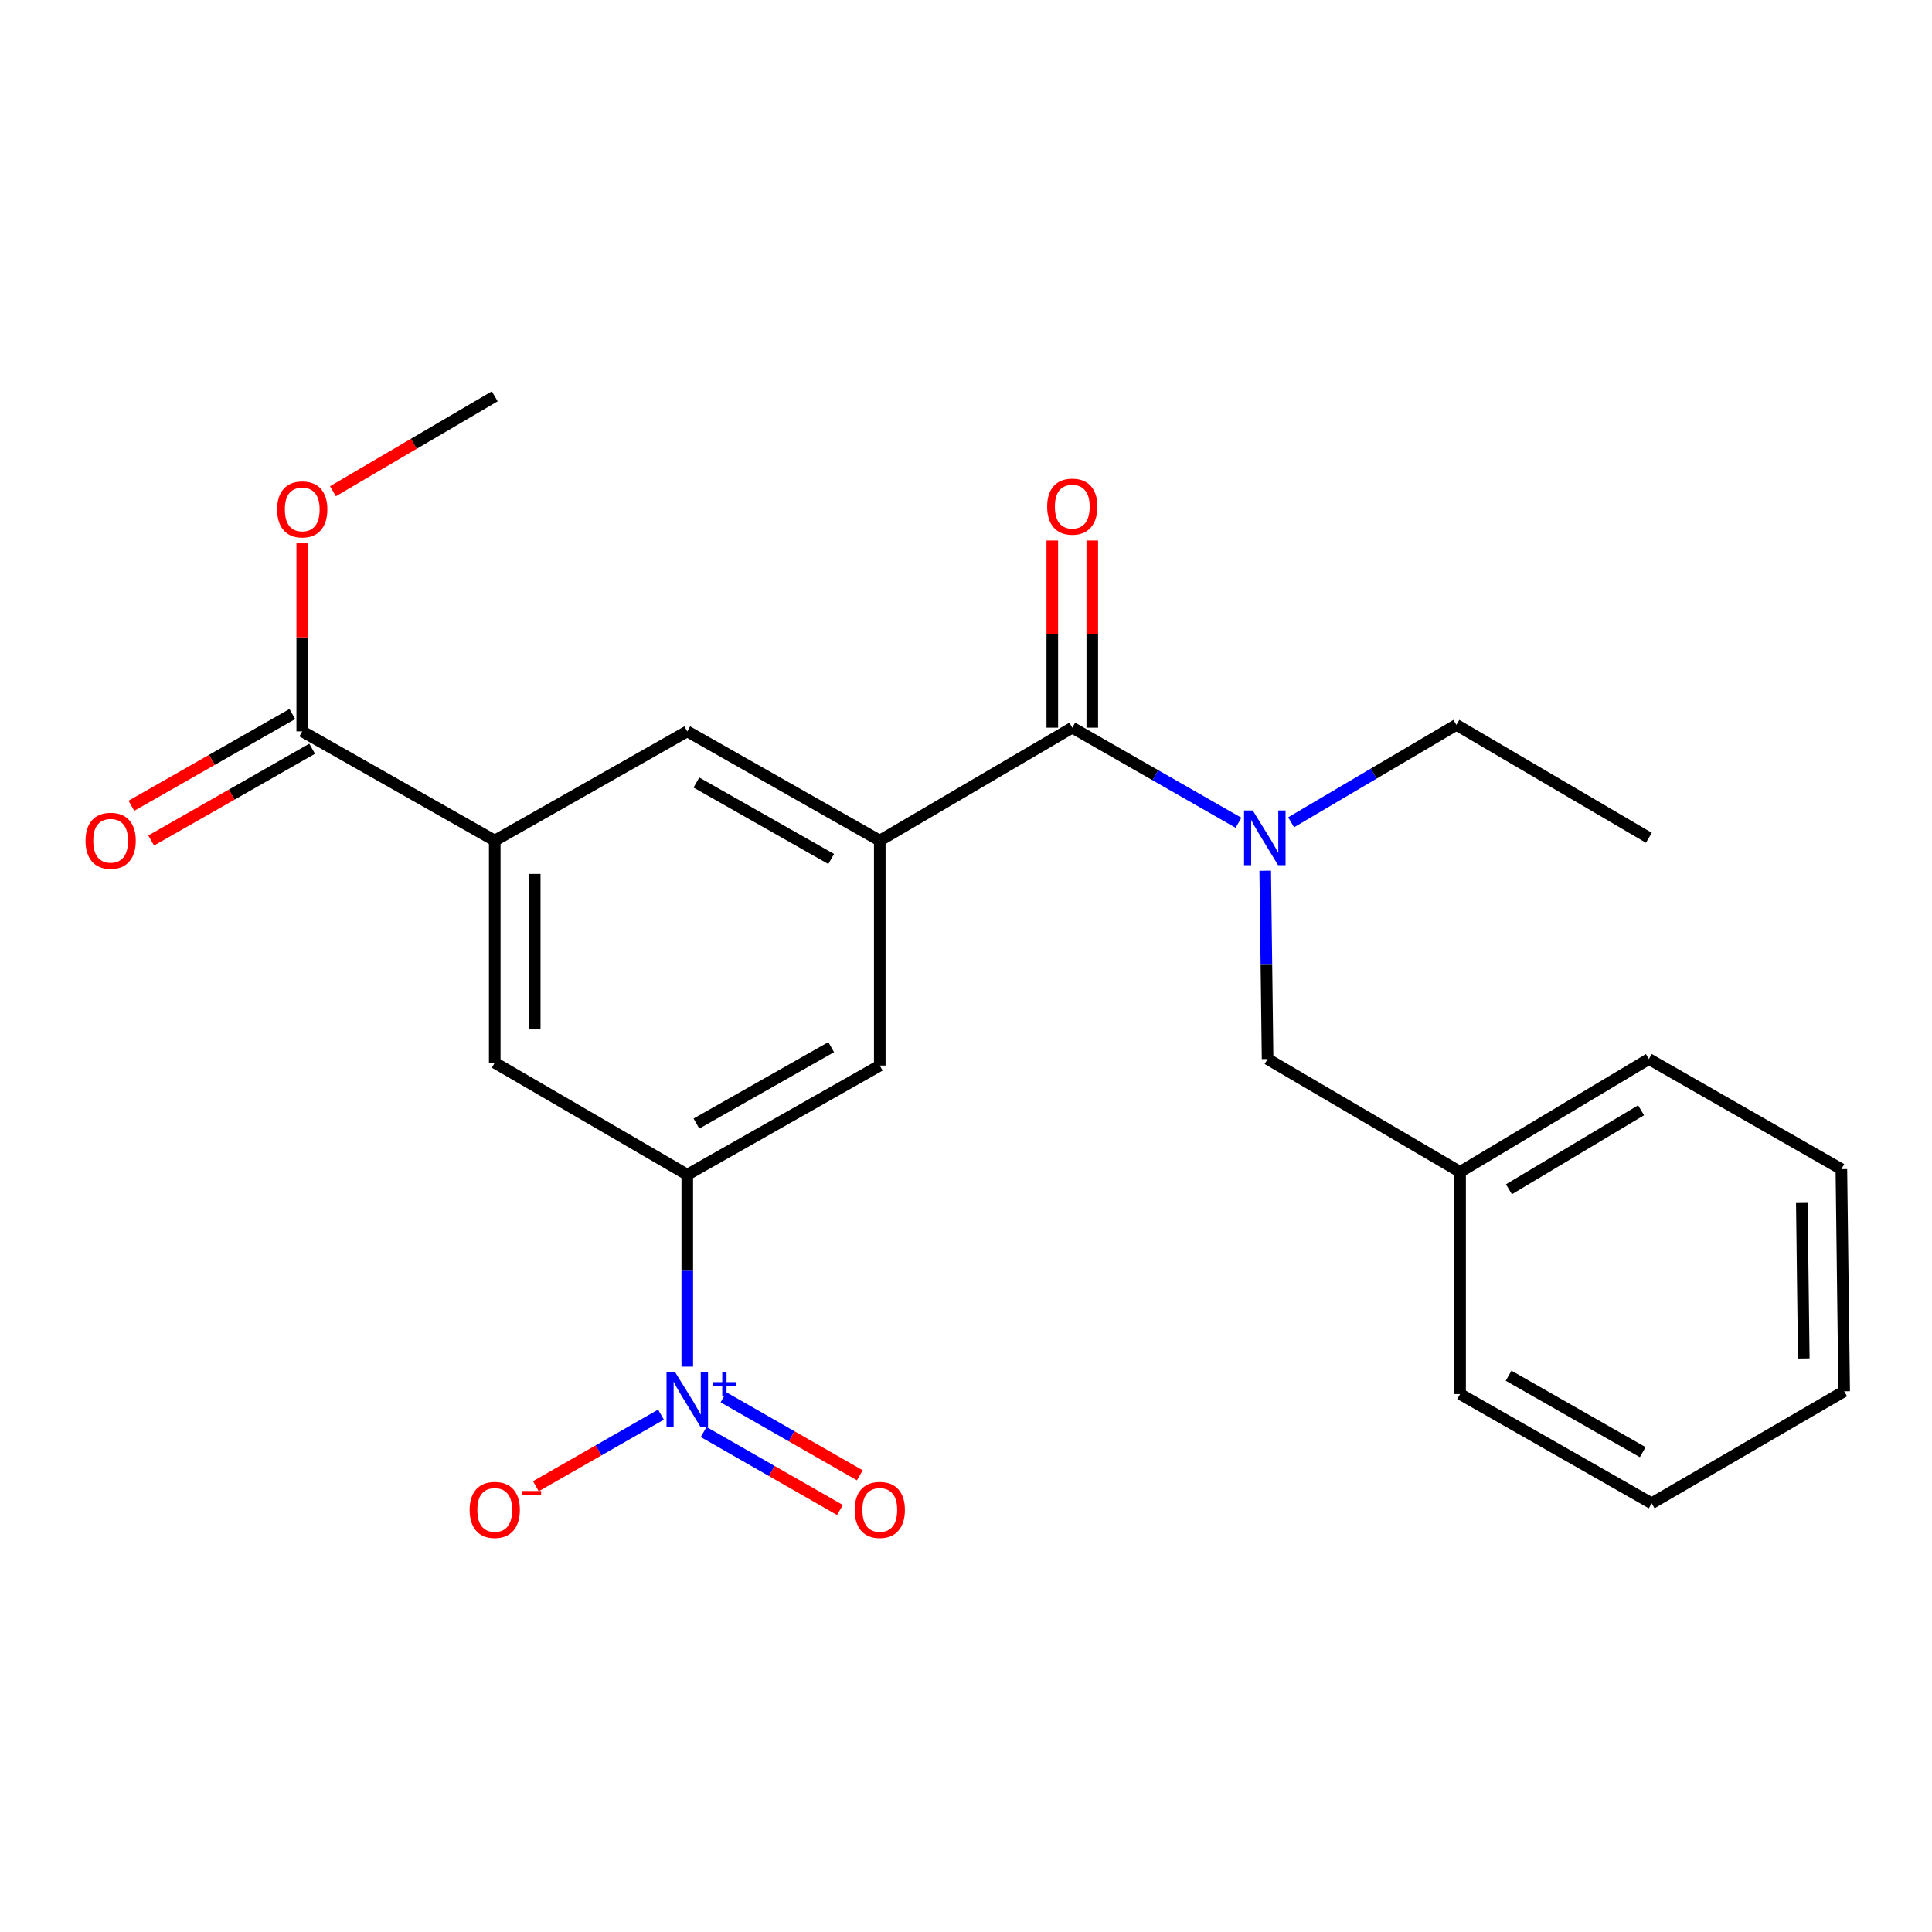 <?xml version='1.0' encoding='iso-8859-1'?>
<svg version='1.1' baseProfile='full'
              xmlns='http://www.w3.org/2000/svg'
                      xmlns:rdkit='http://www.rdkit.org/xml'
                      xmlns:xlink='http://www.w3.org/1999/xlink'
                  xml:space='preserve'
width='1000px' height='1000px' viewBox='0 0 1000 1000'>
<!-- END OF HEADER -->
<rect style='opacity:1.0;fill:#FFFFFF;stroke:none' width='1000' height='1000' x='0' y='0'> </rect>
<path class='bond-2' d='M 355.73,707.369 L 355.73,657.698' style='fill:none;fill-rule:evenodd;stroke:#0000FF;stroke-width:6px;stroke-linecap:butt;stroke-linejoin:miter;stroke-opacity:1' />
<path class='bond-2' d='M 355.73,657.698 L 355.73,608.027' style='fill:none;fill-rule:evenodd;stroke:#000000;stroke-width:6px;stroke-linecap:butt;stroke-linejoin:miter;stroke-opacity:1' />
<path class='bond-9' d='M 342.12,732.224 L 309.743,750.744' style='fill:none;fill-rule:evenodd;stroke:#0000FF;stroke-width:6px;stroke-linecap:butt;stroke-linejoin:miter;stroke-opacity:1' />
<path class='bond-9' d='M 309.743,750.744 L 277.365,769.263' style='fill:none;fill-rule:evenodd;stroke:#FF0000;stroke-width:6px;stroke-linecap:butt;stroke-linejoin:miter;stroke-opacity:1' />
<path class='bond-10' d='M 364.202,741.206 L 399.478,761.386' style='fill:none;fill-rule:evenodd;stroke:#0000FF;stroke-width:6px;stroke-linecap:butt;stroke-linejoin:miter;stroke-opacity:1' />
<path class='bond-10' d='M 399.478,761.386 L 434.754,781.566' style='fill:none;fill-rule:evenodd;stroke:#FF0000;stroke-width:6px;stroke-linecap:butt;stroke-linejoin:miter;stroke-opacity:1' />
<path class='bond-10' d='M 374.477,723.244 L 409.754,743.424' style='fill:none;fill-rule:evenodd;stroke:#0000FF;stroke-width:6px;stroke-linecap:butt;stroke-linejoin:miter;stroke-opacity:1' />
<path class='bond-10' d='M 409.754,743.424 L 445.03,763.604' style='fill:none;fill-rule:evenodd;stroke:#FF0000;stroke-width:6px;stroke-linecap:butt;stroke-linejoin:miter;stroke-opacity:1' />
<path class='bond-0' d='M 555.009,376.638 L 455.37,435.097' style='fill:none;fill-rule:evenodd;stroke:#000000;stroke-width:6px;stroke-linecap:butt;stroke-linejoin:miter;stroke-opacity:1' />
<path class='bond-3' d='M 555.009,376.638 L 598.03,401.25' style='fill:none;fill-rule:evenodd;stroke:#000000;stroke-width:6px;stroke-linecap:butt;stroke-linejoin:miter;stroke-opacity:1' />
<path class='bond-3' d='M 598.03,401.25 L 641.05,425.862' style='fill:none;fill-rule:evenodd;stroke:#0000FF;stroke-width:6px;stroke-linecap:butt;stroke-linejoin:miter;stroke-opacity:1' />
<path class='bond-12' d='M 565.356,376.638 L 565.356,328.202' style='fill:none;fill-rule:evenodd;stroke:#000000;stroke-width:6px;stroke-linecap:butt;stroke-linejoin:miter;stroke-opacity:1' />
<path class='bond-12' d='M 565.356,328.202 L 565.356,279.767' style='fill:none;fill-rule:evenodd;stroke:#FF0000;stroke-width:6px;stroke-linecap:butt;stroke-linejoin:miter;stroke-opacity:1' />
<path class='bond-12' d='M 544.663,376.638 L 544.663,328.202' style='fill:none;fill-rule:evenodd;stroke:#000000;stroke-width:6px;stroke-linecap:butt;stroke-linejoin:miter;stroke-opacity:1' />
<path class='bond-12' d='M 544.663,328.202 L 544.663,279.767' style='fill:none;fill-rule:evenodd;stroke:#FF0000;stroke-width:6px;stroke-linecap:butt;stroke-linejoin:miter;stroke-opacity:1' />
<path class='bond-1' d='M 455.37,435.097 L 455.37,551.522' style='fill:none;fill-rule:evenodd;stroke:#000000;stroke-width:6px;stroke-linecap:butt;stroke-linejoin:miter;stroke-opacity:1' />
<path class='bond-24' d='M 455.37,435.097 L 355.73,378.557' style='fill:none;fill-rule:evenodd;stroke:#000000;stroke-width:6px;stroke-linecap:butt;stroke-linejoin:miter;stroke-opacity:1' />
<path class='bond-24' d='M 430.211,444.614 L 360.463,405.036' style='fill:none;fill-rule:evenodd;stroke:#000000;stroke-width:6px;stroke-linecap:butt;stroke-linejoin:miter;stroke-opacity:1' />
<path class='bond-6' d='M 355.73,608.027 L 455.37,551.522' style='fill:none;fill-rule:evenodd;stroke:#000000;stroke-width:6px;stroke-linecap:butt;stroke-linejoin:miter;stroke-opacity:1' />
<path class='bond-6' d='M 360.468,581.55 L 430.216,541.997' style='fill:none;fill-rule:evenodd;stroke:#000000;stroke-width:6px;stroke-linecap:butt;stroke-linejoin:miter;stroke-opacity:1' />
<path class='bond-8' d='M 355.73,608.027 L 256.079,550.061' style='fill:none;fill-rule:evenodd;stroke:#000000;stroke-width:6px;stroke-linecap:butt;stroke-linejoin:miter;stroke-opacity:1' />
<path class='bond-11' d='M 654.874,450.671 L 655.486,499.406' style='fill:none;fill-rule:evenodd;stroke:#0000FF;stroke-width:6px;stroke-linecap:butt;stroke-linejoin:miter;stroke-opacity:1' />
<path class='bond-11' d='M 655.486,499.406 L 656.098,548.142' style='fill:none;fill-rule:evenodd;stroke:#000000;stroke-width:6px;stroke-linecap:butt;stroke-linejoin:miter;stroke-opacity:1' />
<path class='bond-16' d='M 668.278,425.62 L 711.048,400.404' style='fill:none;fill-rule:evenodd;stroke:#0000FF;stroke-width:6px;stroke-linecap:butt;stroke-linejoin:miter;stroke-opacity:1' />
<path class='bond-16' d='M 711.048,400.404 L 753.817,375.189' style='fill:none;fill-rule:evenodd;stroke:#000000;stroke-width:6px;stroke-linecap:butt;stroke-linejoin:miter;stroke-opacity:1' />
<path class='bond-4' d='M 256.079,435.097 L 256.079,550.061' style='fill:none;fill-rule:evenodd;stroke:#000000;stroke-width:6px;stroke-linecap:butt;stroke-linejoin:miter;stroke-opacity:1' />
<path class='bond-4' d='M 276.772,452.342 L 276.772,532.817' style='fill:none;fill-rule:evenodd;stroke:#000000;stroke-width:6px;stroke-linecap:butt;stroke-linejoin:miter;stroke-opacity:1' />
<path class='bond-5' d='M 256.079,435.097 L 156.439,378.557' style='fill:none;fill-rule:evenodd;stroke:#000000;stroke-width:6px;stroke-linecap:butt;stroke-linejoin:miter;stroke-opacity:1' />
<path class='bond-7' d='M 256.079,435.097 L 355.73,378.557' style='fill:none;fill-rule:evenodd;stroke:#000000;stroke-width:6px;stroke-linecap:butt;stroke-linejoin:miter;stroke-opacity:1' />
<path class='bond-13' d='M 151.314,369.569 L 109.657,393.319' style='fill:none;fill-rule:evenodd;stroke:#000000;stroke-width:6px;stroke-linecap:butt;stroke-linejoin:miter;stroke-opacity:1' />
<path class='bond-13' d='M 109.657,393.319 L 68,417.07' style='fill:none;fill-rule:evenodd;stroke:#FF0000;stroke-width:6px;stroke-linecap:butt;stroke-linejoin:miter;stroke-opacity:1' />
<path class='bond-13' d='M 161.564,387.546 L 119.907,411.296' style='fill:none;fill-rule:evenodd;stroke:#000000;stroke-width:6px;stroke-linecap:butt;stroke-linejoin:miter;stroke-opacity:1' />
<path class='bond-13' d='M 119.907,411.296 L 78.249,435.047' style='fill:none;fill-rule:evenodd;stroke:#FF0000;stroke-width:6px;stroke-linecap:butt;stroke-linejoin:miter;stroke-opacity:1' />
<path class='bond-14' d='M 156.439,378.557 L 156.439,329.887' style='fill:none;fill-rule:evenodd;stroke:#000000;stroke-width:6px;stroke-linecap:butt;stroke-linejoin:miter;stroke-opacity:1' />
<path class='bond-14' d='M 156.439,329.887 L 156.439,281.216' style='fill:none;fill-rule:evenodd;stroke:#FF0000;stroke-width:6px;stroke-linecap:butt;stroke-linejoin:miter;stroke-opacity:1' />
<path class='bond-15' d='M 656.098,548.142 L 755.737,606.578' style='fill:none;fill-rule:evenodd;stroke:#000000;stroke-width:6px;stroke-linecap:butt;stroke-linejoin:miter;stroke-opacity:1' />
<path class='bond-17' d='M 172.327,254.264 L 214.203,229.704' style='fill:none;fill-rule:evenodd;stroke:#FF0000;stroke-width:6px;stroke-linecap:butt;stroke-linejoin:miter;stroke-opacity:1' />
<path class='bond-17' d='M 214.203,229.704 L 256.079,205.145' style='fill:none;fill-rule:evenodd;stroke:#000000;stroke-width:6px;stroke-linecap:butt;stroke-linejoin:miter;stroke-opacity:1' />
<path class='bond-18' d='M 755.737,606.578 L 853.457,548.142' style='fill:none;fill-rule:evenodd;stroke:#000000;stroke-width:6px;stroke-linecap:butt;stroke-linejoin:miter;stroke-opacity:1' />
<path class='bond-18' d='M 781.016,615.573 L 849.42,574.667' style='fill:none;fill-rule:evenodd;stroke:#000000;stroke-width:6px;stroke-linecap:butt;stroke-linejoin:miter;stroke-opacity:1' />
<path class='bond-19' d='M 755.737,606.578 L 755.737,721.565' style='fill:none;fill-rule:evenodd;stroke:#000000;stroke-width:6px;stroke-linecap:butt;stroke-linejoin:miter;stroke-opacity:1' />
<path class='bond-20' d='M 753.817,375.189 L 853.457,433.648' style='fill:none;fill-rule:evenodd;stroke:#000000;stroke-width:6px;stroke-linecap:butt;stroke-linejoin:miter;stroke-opacity:1' />
<path class='bond-22' d='M 853.457,548.142 L 953.097,605.152' style='fill:none;fill-rule:evenodd;stroke:#000000;stroke-width:6px;stroke-linecap:butt;stroke-linejoin:miter;stroke-opacity:1' />
<path class='bond-21' d='M 755.737,721.565 L 854.894,778.094' style='fill:none;fill-rule:evenodd;stroke:#000000;stroke-width:6px;stroke-linecap:butt;stroke-linejoin:miter;stroke-opacity:1' />
<path class='bond-21' d='M 780.86,712.067 L 850.269,751.637' style='fill:none;fill-rule:evenodd;stroke:#000000;stroke-width:6px;stroke-linecap:butt;stroke-linejoin:miter;stroke-opacity:1' />
<path class='bond-23' d='M 854.894,778.094 L 954.545,720.117' style='fill:none;fill-rule:evenodd;stroke:#000000;stroke-width:6px;stroke-linecap:butt;stroke-linejoin:miter;stroke-opacity:1' />
<path class='bond-25' d='M 953.097,605.152 L 954.545,720.117' style='fill:none;fill-rule:evenodd;stroke:#000000;stroke-width:6px;stroke-linecap:butt;stroke-linejoin:miter;stroke-opacity:1' />
<path class='bond-25' d='M 932.622,622.658 L 933.636,703.133' style='fill:none;fill-rule:evenodd;stroke:#000000;stroke-width:6px;stroke-linecap:butt;stroke-linejoin:miter;stroke-opacity:1' />
<path  class='atom-0' d='M 349.47 710.28
L 358.75 725.28
Q 359.67 726.76, 361.15 729.44
Q 362.63 732.12, 362.71 732.28
L 362.71 710.28
L 366.47 710.28
L 366.47 738.6
L 362.59 738.6
L 352.63 722.2
Q 351.47 720.28, 350.23 718.08
Q 349.03 715.88, 348.67 715.2
L 348.67 738.6
L 344.99 738.6
L 344.99 710.28
L 349.47 710.28
' fill='#0000FF'/>
<path  class='atom-0' d='M 368.846 715.384
L 373.836 715.384
L 373.836 710.131
L 376.053 710.131
L 376.053 715.384
L 381.175 715.384
L 381.175 717.285
L 376.053 717.285
L 376.053 722.565
L 373.836 722.565
L 373.836 717.285
L 368.846 717.285
L 368.846 715.384
' fill='#0000FF'/>
<path  class='atom-4' d='M 648.401 419.488
L 657.681 434.488
Q 658.601 435.968, 660.081 438.648
Q 661.561 441.328, 661.641 441.488
L 661.641 419.488
L 665.401 419.488
L 665.401 447.808
L 661.521 447.808
L 651.561 431.408
Q 650.401 429.488, 649.161 427.288
Q 647.961 425.088, 647.601 424.408
L 647.601 447.808
L 643.921 447.808
L 643.921 419.488
L 648.401 419.488
' fill='#0000FF'/>
<path  class='atom-10' d='M 243.079 781.519
Q 243.079 774.719, 246.439 770.919
Q 249.799 767.119, 256.079 767.119
Q 262.359 767.119, 265.719 770.919
Q 269.079 774.719, 269.079 781.519
Q 269.079 788.399, 265.679 792.319
Q 262.279 796.199, 256.079 796.199
Q 249.839 796.199, 246.439 792.319
Q 243.079 788.439, 243.079 781.519
M 256.079 792.999
Q 260.399 792.999, 262.719 790.119
Q 265.079 787.199, 265.079 781.519
Q 265.079 775.959, 262.719 773.159
Q 260.399 770.319, 256.079 770.319
Q 251.759 770.319, 249.399 773.119
Q 247.079 775.919, 247.079 781.519
Q 247.079 787.239, 249.399 790.119
Q 251.759 792.999, 256.079 792.999
' fill='#FF0000'/>
<path  class='atom-10' d='M 270.399 771.741
L 280.088 771.741
L 280.088 773.853
L 270.399 773.853
L 270.399 771.741
' fill='#FF0000'/>
<path  class='atom-11' d='M 442.37 781.519
Q 442.37 774.719, 445.73 770.919
Q 449.09 767.119, 455.37 767.119
Q 461.65 767.119, 465.01 770.919
Q 468.37 774.719, 468.37 781.519
Q 468.37 788.399, 464.97 792.319
Q 461.57 796.199, 455.37 796.199
Q 449.13 796.199, 445.73 792.319
Q 442.37 788.439, 442.37 781.519
M 455.37 792.999
Q 459.69 792.999, 462.01 790.119
Q 464.37 787.199, 464.37 781.519
Q 464.37 775.959, 462.01 773.159
Q 459.69 770.319, 455.37 770.319
Q 451.05 770.319, 448.69 773.119
Q 446.37 775.919, 446.37 781.519
Q 446.37 787.239, 448.69 790.119
Q 451.05 792.999, 455.37 792.999
' fill='#FF0000'/>
<path  class='atom-13' d='M 542.009 262.224
Q 542.009 255.424, 545.369 251.624
Q 548.729 247.824, 555.009 247.824
Q 561.289 247.824, 564.649 251.624
Q 568.009 255.424, 568.009 262.224
Q 568.009 269.104, 564.609 273.024
Q 561.209 276.904, 555.009 276.904
Q 548.769 276.904, 545.369 273.024
Q 542.009 269.144, 542.009 262.224
M 555.009 273.704
Q 559.329 273.704, 561.649 270.824
Q 564.009 267.904, 564.009 262.224
Q 564.009 256.664, 561.649 253.864
Q 559.329 251.024, 555.009 251.024
Q 550.689 251.024, 548.329 253.824
Q 546.009 256.624, 546.009 262.224
Q 546.009 267.944, 548.329 270.824
Q 550.689 273.704, 555.009 273.704
' fill='#FF0000'/>
<path  class='atom-14' d='M 44.271 435.177
Q 44.271 428.377, 47.631 424.577
Q 50.991 420.777, 57.271 420.777
Q 63.551 420.777, 66.911 424.577
Q 70.271 428.377, 70.271 435.177
Q 70.271 442.057, 66.871 445.977
Q 63.471 449.857, 57.271 449.857
Q 51.031 449.857, 47.631 445.977
Q 44.271 442.097, 44.271 435.177
M 57.271 446.657
Q 61.591 446.657, 63.911 443.777
Q 66.271 440.857, 66.271 435.177
Q 66.271 429.617, 63.911 426.817
Q 61.591 423.977, 57.271 423.977
Q 52.951 423.977, 50.591 426.777
Q 48.271 429.577, 48.271 435.177
Q 48.271 440.897, 50.591 443.777
Q 52.951 446.657, 57.271 446.657
' fill='#FF0000'/>
<path  class='atom-15' d='M 143.439 263.662
Q 143.439 256.862, 146.799 253.062
Q 150.159 249.262, 156.439 249.262
Q 162.719 249.262, 166.079 253.062
Q 169.439 256.862, 169.439 263.662
Q 169.439 270.542, 166.039 274.462
Q 162.639 278.342, 156.439 278.342
Q 150.199 278.342, 146.799 274.462
Q 143.439 270.582, 143.439 263.662
M 156.439 275.142
Q 160.759 275.142, 163.079 272.262
Q 165.439 269.342, 165.439 263.662
Q 165.439 258.102, 163.079 255.302
Q 160.759 252.462, 156.439 252.462
Q 152.119 252.462, 149.759 255.262
Q 147.439 258.062, 147.439 263.662
Q 147.439 269.382, 149.759 272.262
Q 152.119 275.142, 156.439 275.142
' fill='#FF0000'/>
</svg>
